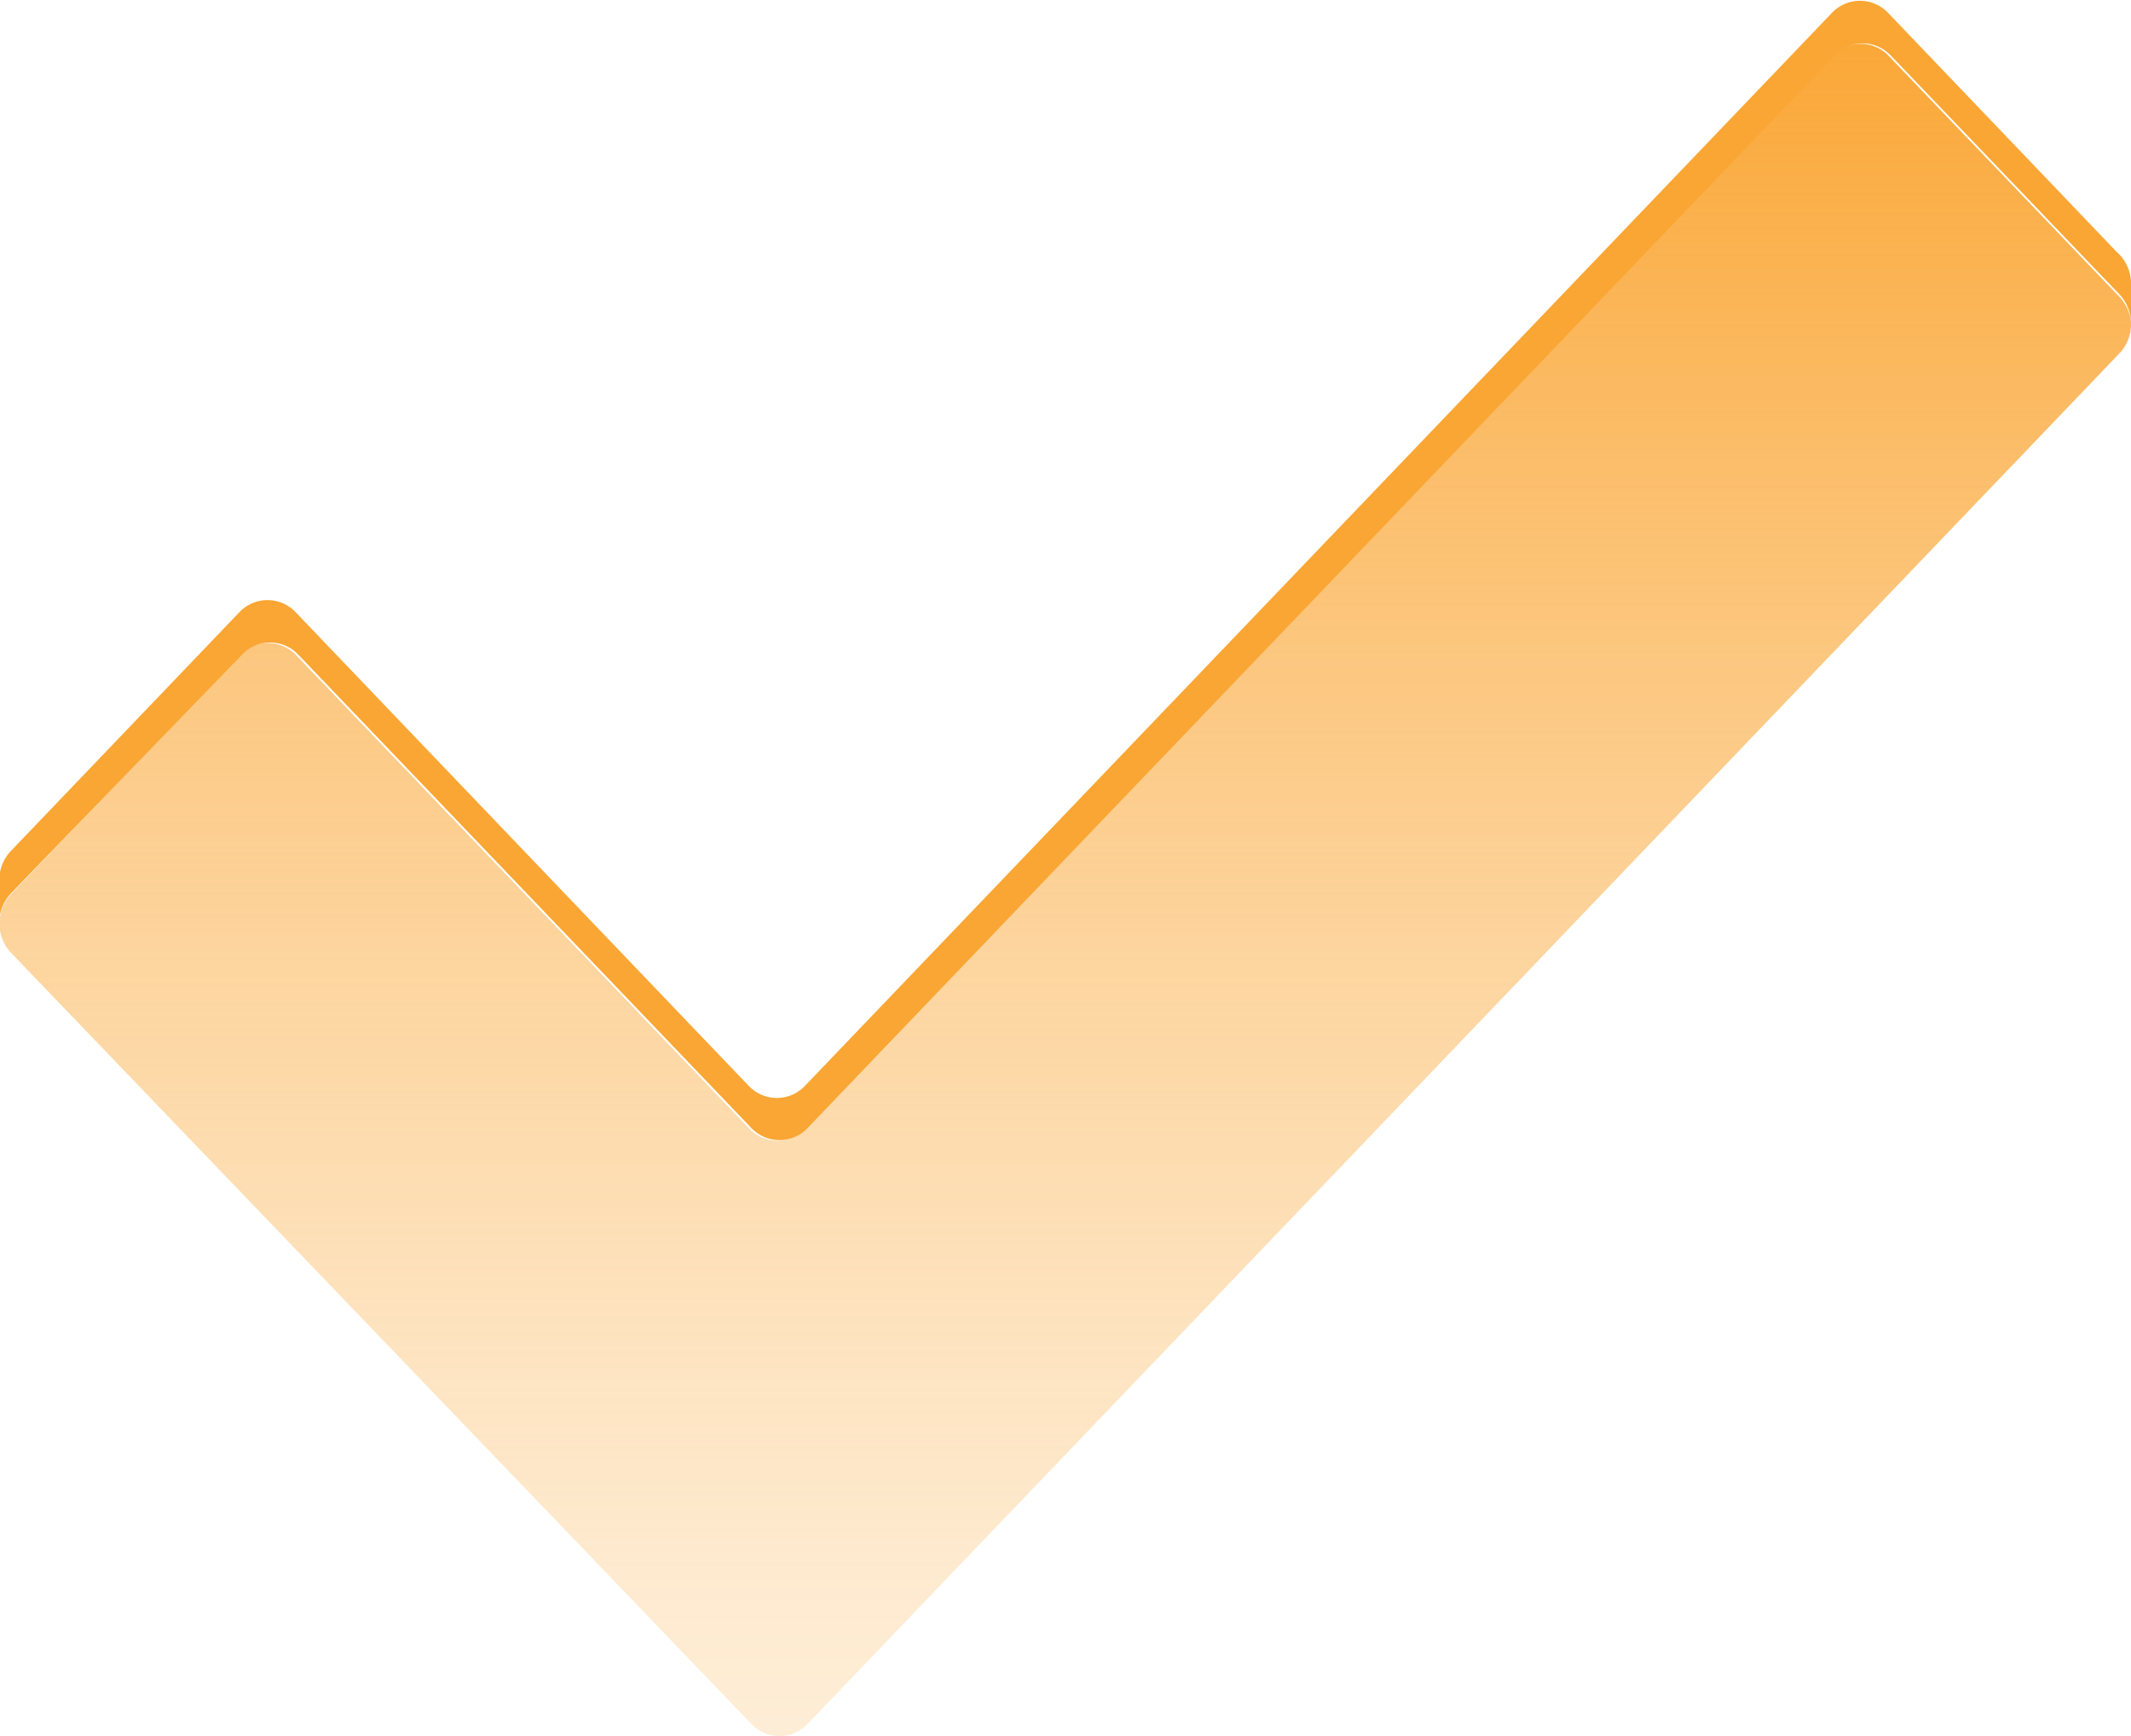<svg xmlns="http://www.w3.org/2000/svg" xmlns:xlink="http://www.w3.org/1999/xlink" width="15.255" height="12.432" viewBox="0 0 15.255 12.432">
  <defs>
    <linearGradient id="linear-gradient" x1="0.5" y1="-0.018" x2="0.5" y2="1.006" gradientUnits="objectBoundingBox">
      <stop offset="0" stop-color="#faa634"/>
      <stop offset="0.008" stop-color="#faa634" stop-opacity="0.992"/>
      <stop offset="0.279" stop-color="#faa634" stop-opacity="0.714"/>
      <stop offset="0.524" stop-color="#faa634" stop-opacity="0.494"/>
      <stop offset="0.733" stop-color="#faa634" stop-opacity="0.333"/>
      <stop offset="0.899" stop-color="#faa634" stop-opacity="0.235"/>
      <stop offset="1" stop-color="#faa634" stop-opacity="0.2"/>
    </linearGradient>
  </defs>
  <g id="Group_9241" data-name="Group 9241" transform="translate(0)">
    <path id="Path_21749" data-name="Path 21749" d="M109.975,55.865v.306a.306.306,0,0,0-.085-.211l-1.636-1.709a.277.277,0,0,0-.4,0L100.5,61.933a.277.277,0,0,1-.4,0l-3.246-3.392a.277.277,0,0,0-.4,0L94.8,60.25a.307.307,0,0,0-.085.213c0-.08,0-.271,0-.3a.3.3,0,0,1,.083-.215l1.637-1.711a.277.277,0,0,1,.4,0l3.246,3.394a.277.277,0,0,0,.4,0l7.354-7.685a.277.277,0,0,1,.4,0l1.636,1.711A.306.306,0,0,1,109.975,55.865Z" transform="translate(-94.72 -53.855)" fill="#faa634"/>
    <g id="Group_9240" data-name="Group 9240" transform="translate(0 0.308)">
      <path id="Path_21750" data-name="Path 21750" d="M109.975,57.393s0,.01,0,.014a.3.3,0,0,1-.083.2L100.5,67.422a.277.277,0,0,1-.4,0L94.8,61.9a.3.3,0,0,1-.083-.193.058.058,0,0,1,0-.018.307.307,0,0,1,.085-.213l1.637-1.709a.277.277,0,0,1,.4,0l3.246,3.392a.277.277,0,0,0,.4,0l7.354-7.683a.277.277,0,0,1,.4,0l1.636,1.709A.306.306,0,0,1,109.975,57.393Z" transform="translate(-94.72 -55.385)" fill="url(#linear-gradient)"/>
    </g>
  </g>
</svg>
